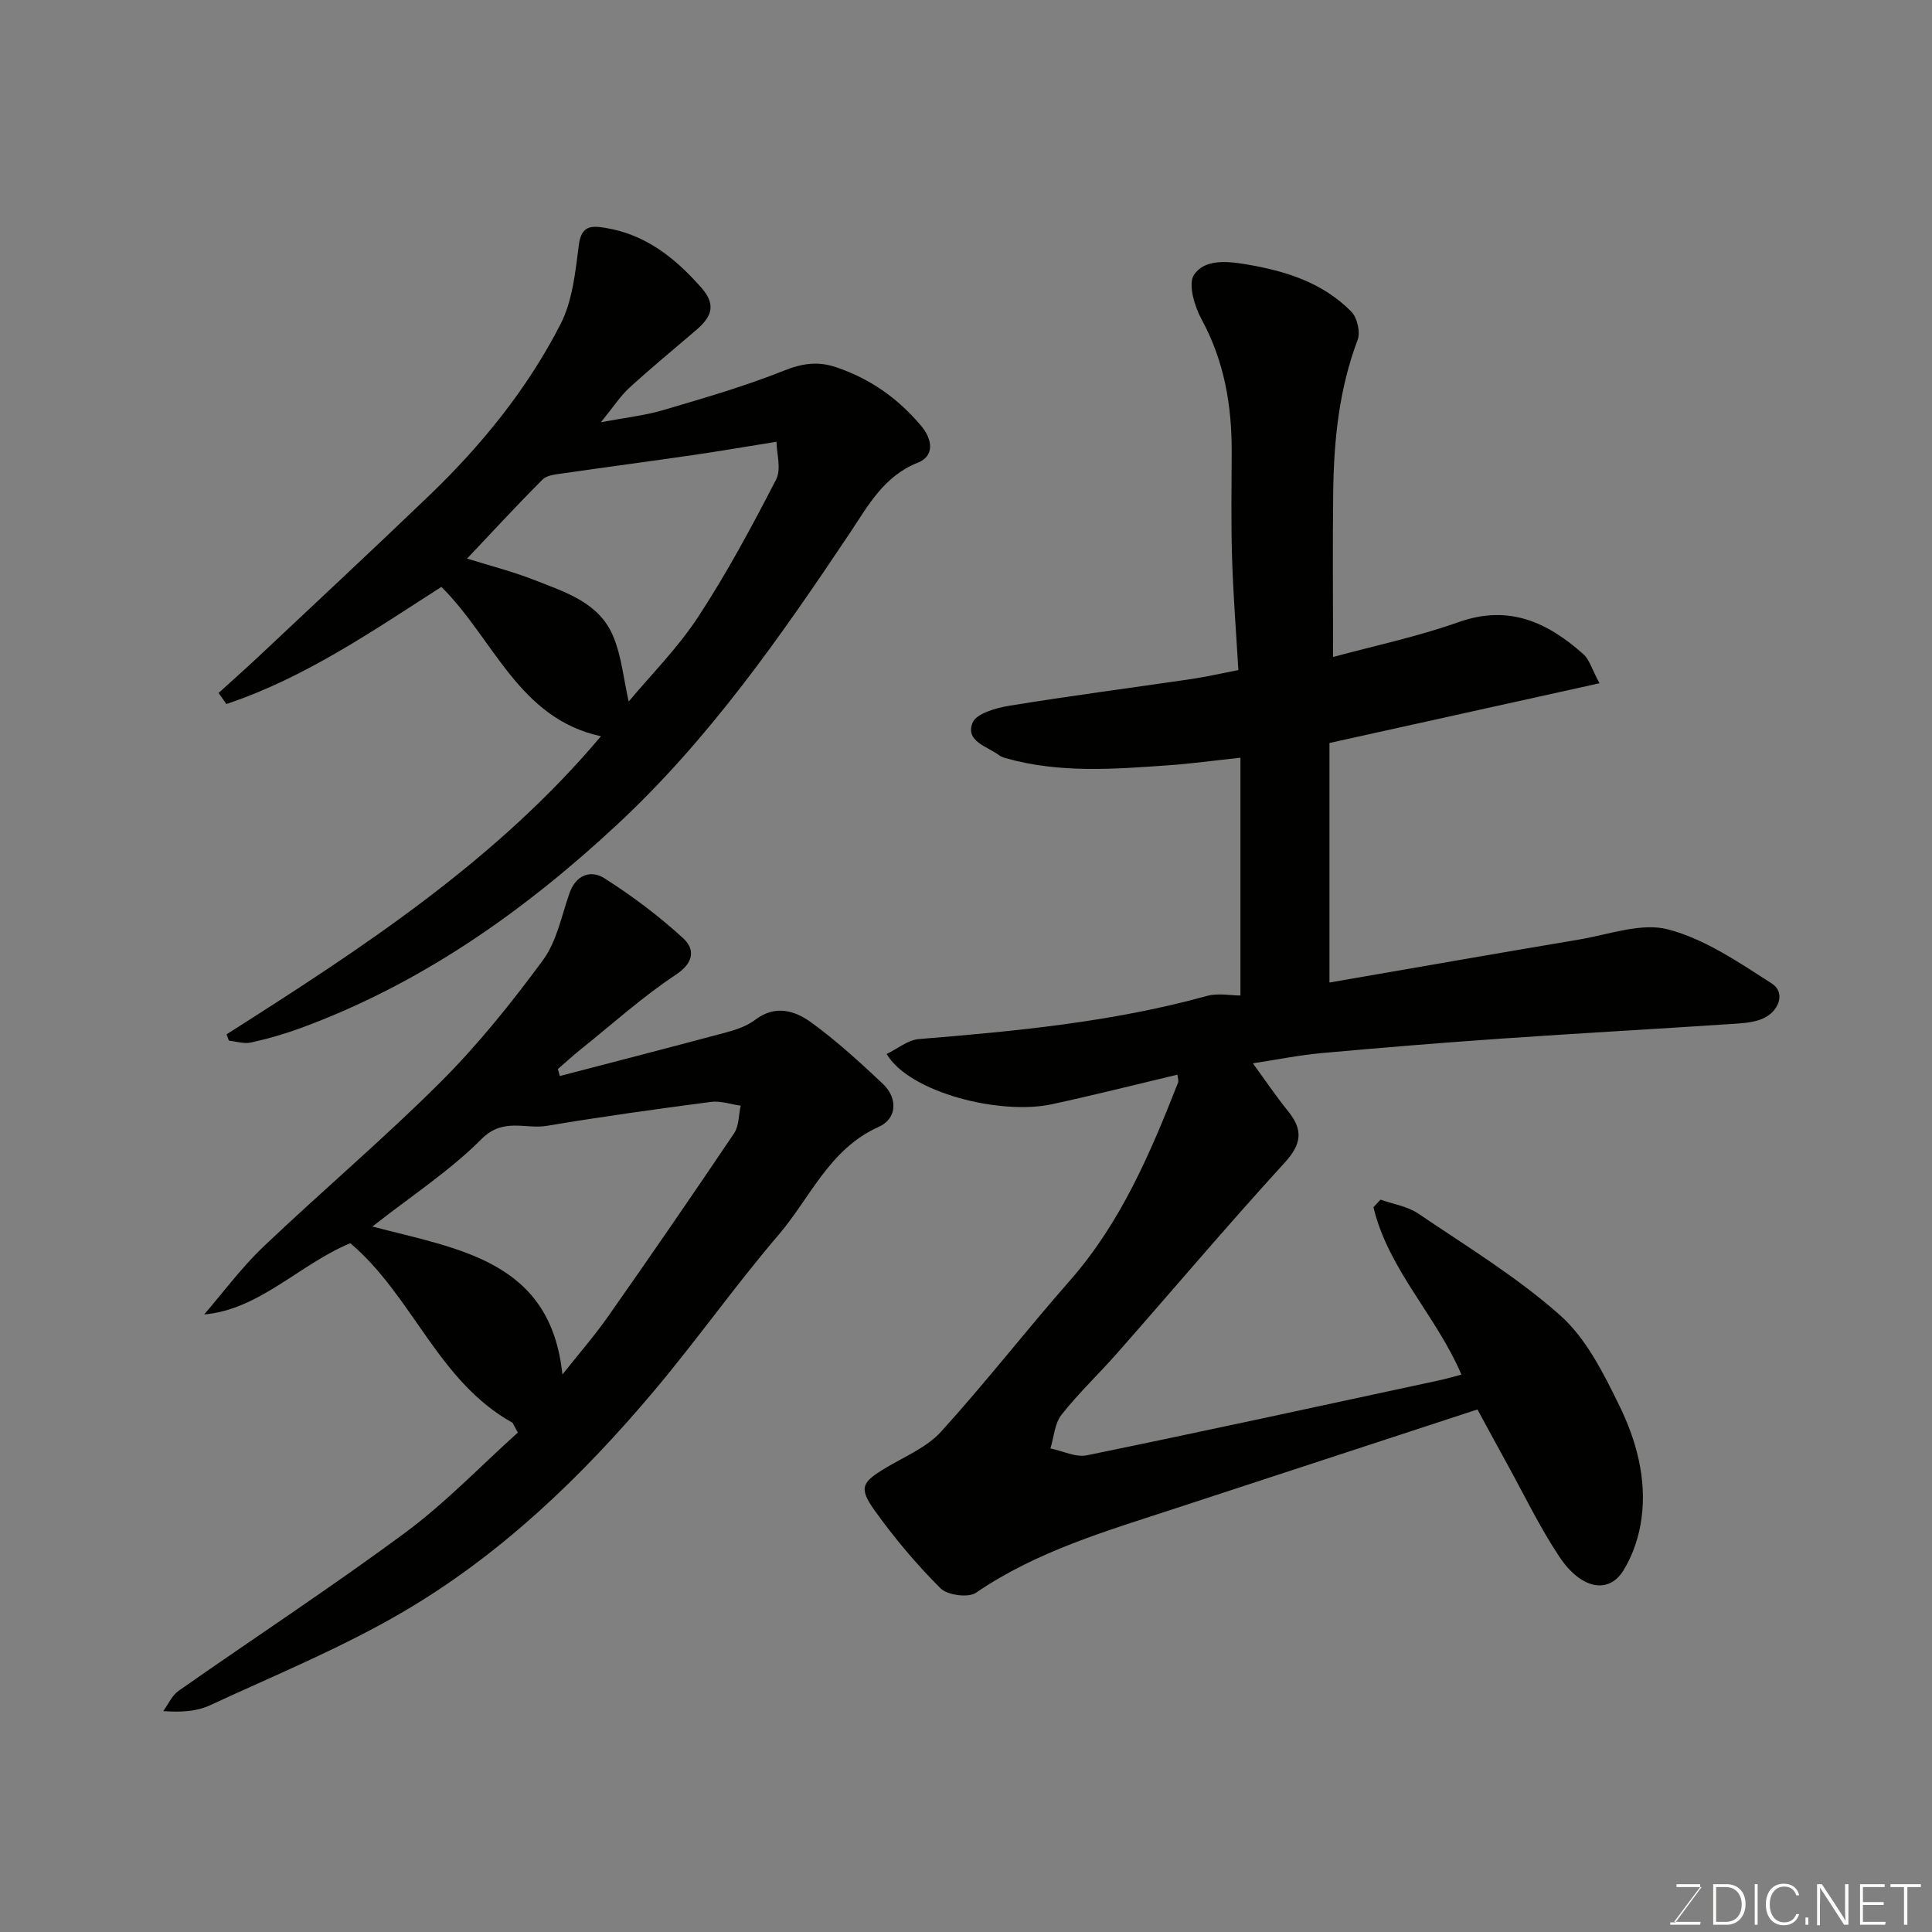 <svg enable-background="new 0 0 400 400" viewBox="0 0 400 400" xmlns="http://www.w3.org/2000/svg"><rect x="0" y="0" width="400" height="400" fill="#808080" stroke="none"/><path d="m302.57 284.6c-5.18-12.18-15.13-21.75-18.21-34.65.49-.53.97-1.05 1.46-1.58 2.62.93 5.57 1.38 7.8 2.88 9.99 6.77 20.43 13.11 29.4 21.08 5.38 4.78 8.96 11.97 12.22 18.63 3.53 7.2 5.71 15.14 4.63 23.32-.49 3.76-1.79 7.7-3.78 10.9-3.07 4.93-8.77 3.85-13.25-2.89-4.06-6.1-7.26-12.77-10.81-19.21-2.04-3.69-4.04-7.41-6.14-11.27-21.17 6.94-41.86 13.7-62.55 20.49-14.23 4.67-28.65 8.83-41.27 17.46-1.59 1.09-5.92.51-7.35-.92-4.97-4.97-9.56-10.41-13.65-16.14-3.34-4.69-2.63-5.83 2.33-8.8 3.92-2.35 8.47-4.22 11.43-7.48 9.21-10.14 17.63-20.99 26.67-31.28 10.57-12.03 16.67-26.4 22.41-41.01.16-.4-.07-.94-.14-1.63-8.73 2.07-17.33 4.25-25.99 6.12-10.66 2.31-29.47-2.39-34.21-10.4 2.25-1.09 4.4-2.91 6.68-3.09 20.08-1.64 40.1-3.53 59.62-8.93 2.31-.64 4.95-.09 6.95-.09 0-16.45 0-32.53 0-49.23-5.71.61-10.2 1.23-14.71 1.55-11.35.81-22.73 1.71-33.92-1.47-.47-.13-.95-.31-1.34-.6-2.46-1.84-7.04-2.86-5.5-6.71.77-1.93 4.88-3.09 7.65-3.54 12.58-2.05 25.23-3.7 37.84-5.55 2.91-.43 5.77-1.1 9.55-1.83-.45-7.69-1.06-15.4-1.3-23.13-.23-7.33-.11-14.66-.08-21.99.03-9.63-1.52-18.81-6.22-27.46-1.47-2.71-2.87-7.34-1.58-9.26 2.09-3.11 6.39-2.9 10.65-2.19 8.31 1.39 15.95 3.78 21.92 9.82 1.22 1.24 1.91 4.25 1.3 5.86-3.83 10.14-4.91 20.67-5.05 31.34-.15 11.25-.03 22.5-.03 34.3 8.35-2.27 17.39-4.17 26.03-7.23 10.4-3.68 18.39.06 25.8 6.66 1.22 1.08 1.7 2.99 3.33 6.01-19.17 4.24-37.37 8.27-55.91 12.37v49.59c17.45-3.01 34.59-6.03 51.75-8.91 6.14-1.03 12.83-3.55 18.39-2.08 7.63 2.02 14.65 6.83 21.45 11.2 2.74 1.76 1.63 5.31-1.24 6.94-1.75.99-4.06 1.23-6.15 1.37-16.13 1.08-32.27 1.96-48.4 3.08-12.48.86-24.95 1.88-37.4 3.01-4.7.43-9.35 1.37-14.25 2.12 2.49 3.41 4.75 6.78 7.29 9.92 3.15 3.89 2.81 6.8-.72 10.66-11.78 12.88-23.05 26.22-34.58 39.32-3.82 4.35-8.06 8.35-11.63 12.88-1.42 1.8-1.55 4.6-2.28 6.95 2.53.52 5.24 1.9 7.57 1.42 24.09-4.94 48.12-10.18 72.16-15.35 1.72-.34 3.44-.85 5.36-1.35z" fill="#010100"/><path d="m106.12 294.57c-15.45-8.57-20.66-26.24-33.6-37.18-10.49 4.36-18.83 13.77-30.25 14.75 3.91-4.52 7.7-9.67 12.25-14.01 12.09-11.5 24.87-22.3 36.67-34.08 7.76-7.74 14.7-16.41 21.21-25.24 2.86-3.88 3.86-9.18 5.51-13.9 1.34-3.83 4.44-4.84 7.22-3.08 5.76 3.66 11.3 7.82 16.33 12.44 2.35 2.16 2.35 4.96-1.5 7.51-6.93 4.59-13.18 10.23-19.69 15.45-1.64 1.31-3.18 2.73-4.77 4.1.13.48.26.97.4 1.45 11.58-3.02 23.17-6 34.72-9.11 2.02-.54 4.14-1.32 5.78-2.56 4.15-3.15 8.22-1.85 11.59.6 5.22 3.8 10.04 8.21 14.76 12.65 3.17 2.97 3.01 7.24-.83 8.95-10.21 4.56-14.15 14.67-20.73 22.36-8.93 10.44-16.87 21.71-25.72 32.23-15.03 17.87-31.84 34.01-52.05 45.84-12.74 7.46-26.55 13.11-39.99 19.34-2.7 1.25-5.9 1.45-9.63 1.19 1.04-1.42 1.8-3.24 3.17-4.2 15.63-10.95 31.61-21.42 46.94-32.76 8.32-6.16 15.57-13.76 23.3-20.71-.36-.68-.72-1.35-1.09-2.03zm10.32-9.99c3.33-4.21 6.63-7.99 9.51-12.09 8.8-12.54 17.49-25.16 26.04-37.86 1.02-1.52.93-3.79 1.36-5.71-2.06-.29-4.19-1.05-6.18-.78-11.33 1.49-22.65 3.05-33.92 4.95-4.47.76-9.06-1.78-13.54 2.72-6.5 6.54-14.41 11.69-22.61 18.13 18.04 4.73 36.9 7.08 39.34 30.64z" fill="#010100"/><path d="m46.91 214.14c28-17.79 55.77-35.88 77.51-61.71-17.02-3.67-22.13-20.07-33.03-30.92-14.06 9-28.19 18.8-44.52 24.25-.54-.76-1.08-1.53-1.61-2.29 2.87-2.62 5.79-5.19 8.62-7.86 11.7-11.01 23.47-21.96 35.05-33.08 10.83-10.41 20.27-22.05 27.12-35.41 2.5-4.87 3.08-10.88 3.8-16.46.53-4.11 2.78-3.93 5.56-3.47 8.32 1.38 14.38 6.23 19.81 12.39 3.26 3.7 1.92 6.18-1.09 8.76-4.61 3.96-9.32 7.82-13.81 11.93-1.89 1.73-3.32 3.98-5.91 7.15 5.19-.98 9.14-1.4 12.89-2.51 8.4-2.48 16.86-4.92 24.98-8.16 3.79-1.52 7.03-2 10.8-.73 7.06 2.37 12.85 6.46 17.62 12.13 2.43 2.89 2.76 6.28-.65 7.63-7.09 2.81-10.3 8.9-14.07 14.54-14.35 21.46-29.09 42.6-48.12 60.32-19.33 18-40.59 33.01-65.58 42.2-3.35 1.23-6.81 2.23-10.29 3-1.43.32-3.06-.22-4.6-.38-.16-.42-.32-.87-.48-1.32zm83.25-68.89c4.56-5.47 10.16-11.07 14.41-17.56 5.96-9.1 11.13-18.74 16.12-28.42 1.11-2.16.1-5.41.07-7.81-6.66 1.07-11.93 1.98-17.22 2.75-9.05 1.31-18.12 2.51-27.17 3.82-1.39.2-3.15.36-4.03 1.24-5.32 5.33-10.43 10.87-15.64 16.38 4.5 1.41 9.33 2.63 13.92 4.43 6.35 2.5 13.37 4.63 16.3 11.57 1.79 4.23 2.2 9.03 3.24 13.6z" fill="#010100"/><g fill="#fbfcfa"><path d="m346.9 398 5.4-7.3h-5.2v-.6h4.9v.6l-5.4 7.2h5.5l-.1.6h-6.2v-.5z"/><path d="m354.7 390.1h2.8c2.3 0 3.9 1.6 3.9 4.1s-1.6 4.3-3.9 4.3h-2.8zm.6 7.8h2c2.2 0 3.3-1.6 3.3-3.6 0-1.8-1-3.6-3.3-3.6h-2z"/><path d="m363.9 390.1v8.4h-.6v-8.4z"/><path d="m372.5 396.3c-.4 1.3-1.4 2.3-3.2 2.3-2.4 0-3.7-1.9-3.7-4.3 0-2.3 1.2-4.3 3.7-4.3 1.8 0 2.9 1 3.2 2.4h-.6c-.4-1.1-1.1-1.8-2.5-1.8-2.1 0-3 1.9-3 3.7s.9 3.7 3 3.7c1.4 0 2.1-.7 2.5-1.7z"/><path d="m373.8 398.5v-1.5h.6v1.5z"/><path d="m376.2 398.5v-8.4h1c1.3 2 4.4 6.6 4.9 7.6-.1-1.2-.1-2.4-.1-3.8v-3.8h.7v8.4h-.9c-1.2-1.9-4.4-6.8-5-7.7.1 1.1 0 2.3 0 3.9v3.9h-.6z"/><path d="m390 394.4h-4.3v3.5h4.7l-.1.6h-5.2v-8.4h5.1v.6h-4.5v3.1h4.3z"/><path d="m394.2 390.7h-2.8v-.6h6.3v.6h-2.8v7.8h-.7z"/></g></svg>